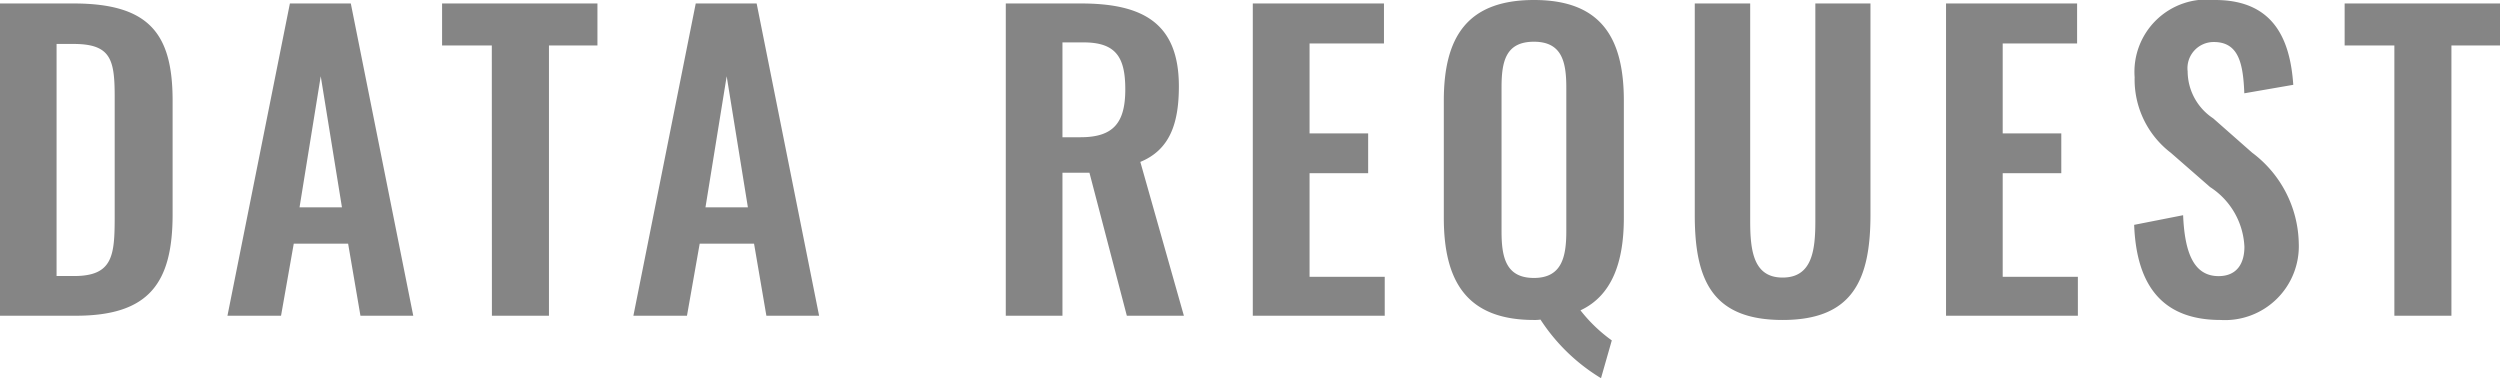 <svg xmlns="http://www.w3.org/2000/svg" width="103.76" height="15.696" viewBox="0 0 103.76 15.696">
  <path id="パス_1629" data-name="パス 1629" d="M-51.5,0h3.152c3.04,0,4.016-1.36,4.016-4.208v-4.72c0-2.768-.96-4.032-4.112-4.032H-51.5Zm2.352-1.648V-11.28h.7c1.552,0,1.712.64,1.712,2.192v4.96c0,1.616-.064,2.48-1.68,2.48ZM-42.056,0h2.224l.528-2.992h2.256L-36.536,0h2.192l-2.592-12.96h-2.528Zm2.992-4.5.88-5.44.88,5.44ZM-31.08,0h2.368V-11.216H-26.7V-12.96h-6.448v1.744h2.064Zm5.872,0h2.224l.528-2.992H-20.2L-19.688,0H-17.5l-2.592-12.96h-2.528Zm2.992-4.5.88-5.44.88,5.44ZM-9.752,0H-7.4V-5.936h1.12L-4.728,0H-2.36L-4.168-6.384c1.216-.5,1.6-1.584,1.6-3.136,0-2.608-1.472-3.44-4.064-3.44h-3.12ZM-7.4-7.408v-3.936h.88c1.36,0,1.728.64,1.728,1.952,0,1.392-.5,1.984-1.856,1.984ZM.5,0H5.976V-1.616H2.856v-4.3H5.288V-7.568H2.856V-11.3H5.944V-12.96H.5ZM14.952,2.592,15.4,1.024A6.289,6.289,0,0,1,14.1-.224C15.4-.832,15.9-2.208,15.9-4.064V-8.928c0-2.624-.96-4.176-3.728-4.176-2.784,0-3.744,1.552-3.744,4.176v4.864c0,2.624.944,4.24,3.744,4.24A1.464,1.464,0,0,0,12.44.16,7.82,7.82,0,0,0,14.952,2.592Zm-2.784-4.16c-1.168,0-1.344-.864-1.344-1.936V-9.472c0-1.088.176-1.9,1.344-1.9,1.152,0,1.344.816,1.344,1.9V-3.5C13.512-2.432,13.32-1.568,12.168-1.568ZM22.488.176c2.9,0,3.648-1.648,3.648-4.368V-12.96H23.848v9.04c0,1.232-.144,2.336-1.36,2.336-1.2,0-1.344-1.1-1.344-2.336v-9.04h-2.3v8.768C18.84-1.472,19.576.176,22.488.176ZM29.272,0h5.472V-1.616h-3.12v-4.3h2.432V-7.568H31.624V-11.3h3.088V-12.96h-5.44ZM40.664.176a3.066,3.066,0,0,0,3.248-3.184,4.806,4.806,0,0,0-1.936-3.76L40.36-8.192A2.35,2.35,0,0,1,39.3-10.144a1.087,1.087,0,0,1,1.088-1.216c1.04,0,1.216.912,1.264,2.128l2.032-.352c-.128-1.888-.816-3.52-3.248-3.52A3,3,0,0,0,37.1-9.9a3.825,3.825,0,0,0,1.5,3.136l1.632,1.424a3.114,3.114,0,0,1,1.424,2.48c0,.7-.32,1.216-1.072,1.216-1.04,0-1.408-.992-1.472-2.528l-2.032.4C37.176-1.2,38.3.176,40.664.176ZM47.88,0h2.368V-11.216h2.016V-12.96H45.816v1.744H47.88Z" transform="translate(51.496 13.104)" fill="#858585"/>
</svg>
